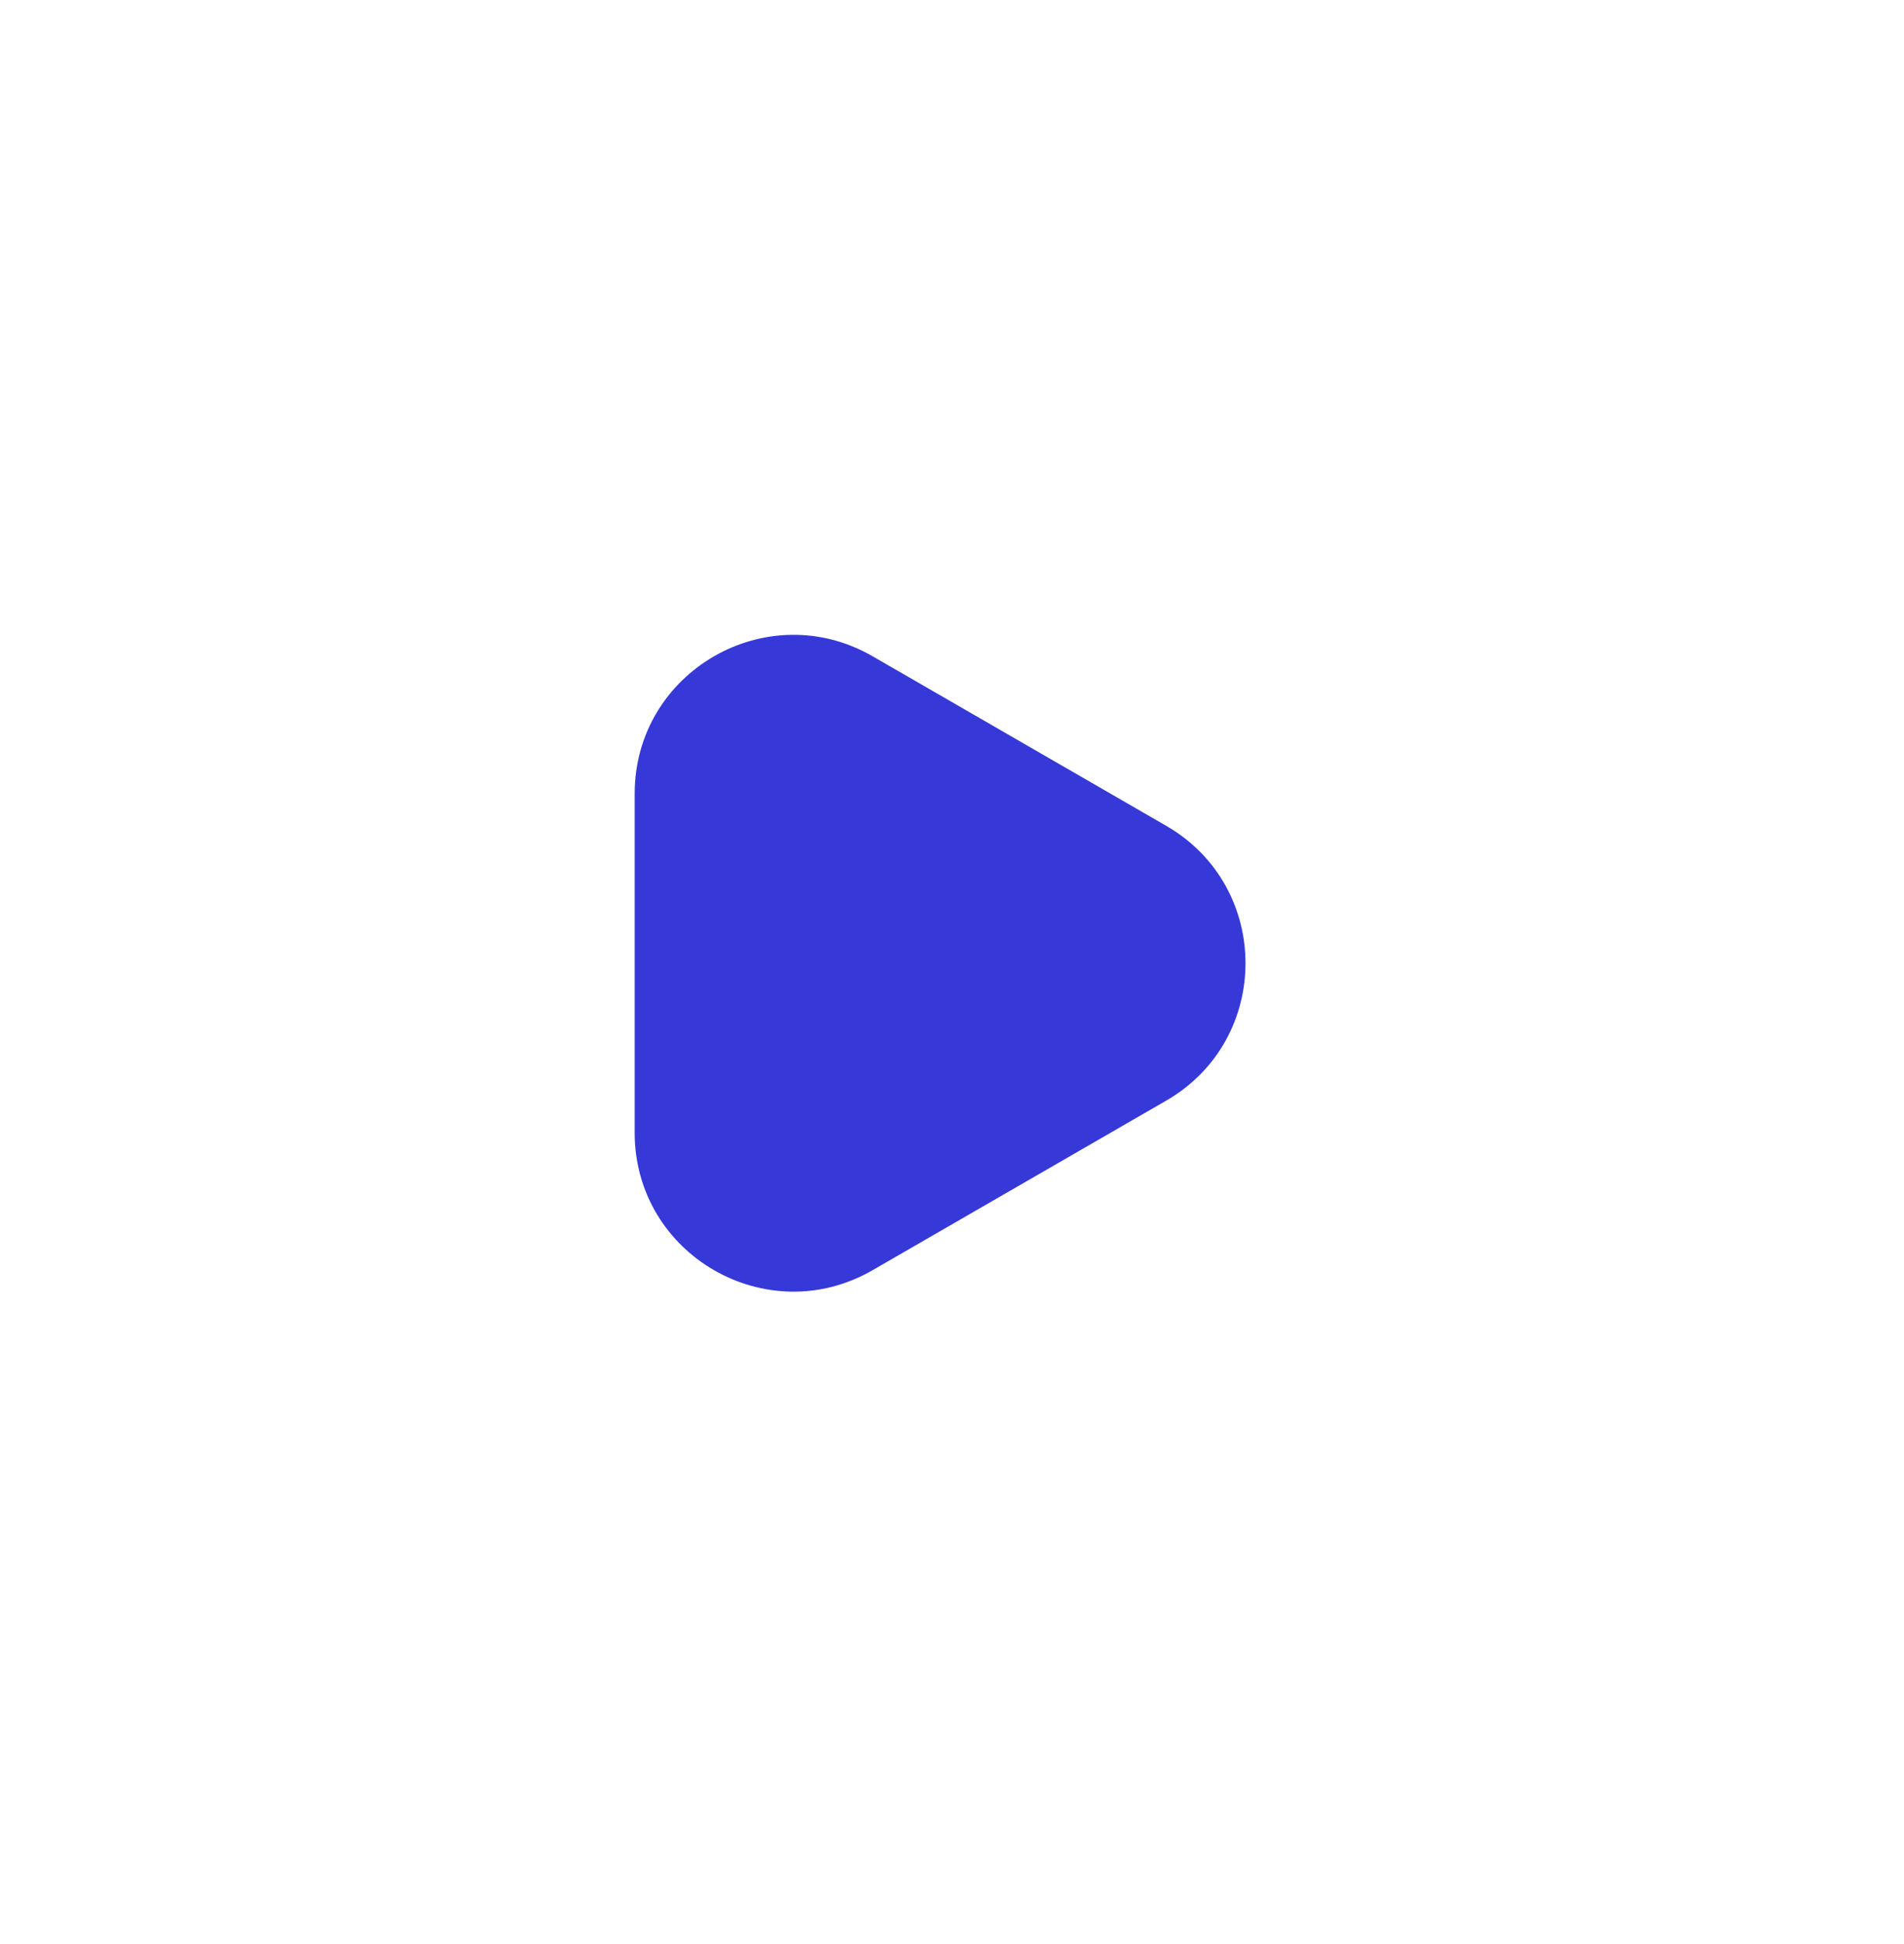 <svg width="48" height="49" viewBox="0 0 48 49" fill="none" xmlns="http://www.w3.org/2000/svg">
<g filter="url(#filter0_d_21254_36317)">
<path d="M29.399 20.814C32.066 22.354 32.066 26.203 29.399 27.742L22 32.014C19.333 33.554 16 31.629 16 28.55V20.006C16 16.927 19.333 15.003 22 16.542L29.399 20.814Z" fill="#3639D7"/>
</g>
<defs>
<filter id="filter0_d_21254_36317" x="0" y="0" width="47.399" height="48.557" filterUnits="userSpaceOnUse" color-interpolation-filters="sRGB">
<feFlood flood-opacity="0" result="BackgroundImageFix"/>
<feColorMatrix in="SourceAlpha" type="matrix" values="0 0 0 0 0 0 0 0 0 0 0 0 0 0 0 0 0 0 127 0" result="hardAlpha"/>
<feOffset/>
<feGaussianBlur stdDeviation="8"/>
<feComposite in2="hardAlpha" operator="out"/>
<feColorMatrix type="matrix" values="0 0 0 0 0 0 0 0 0 0 0 0 0 0 0 0 0 0 0.25 0"/>
<feBlend mode="normal" in2="BackgroundImageFix" result="effect1_dropShadow_21254_36317"/>
<feBlend mode="normal" in="SourceGraphic" in2="effect1_dropShadow_21254_36317" result="shape"/>
</filter>
</defs>
</svg>
